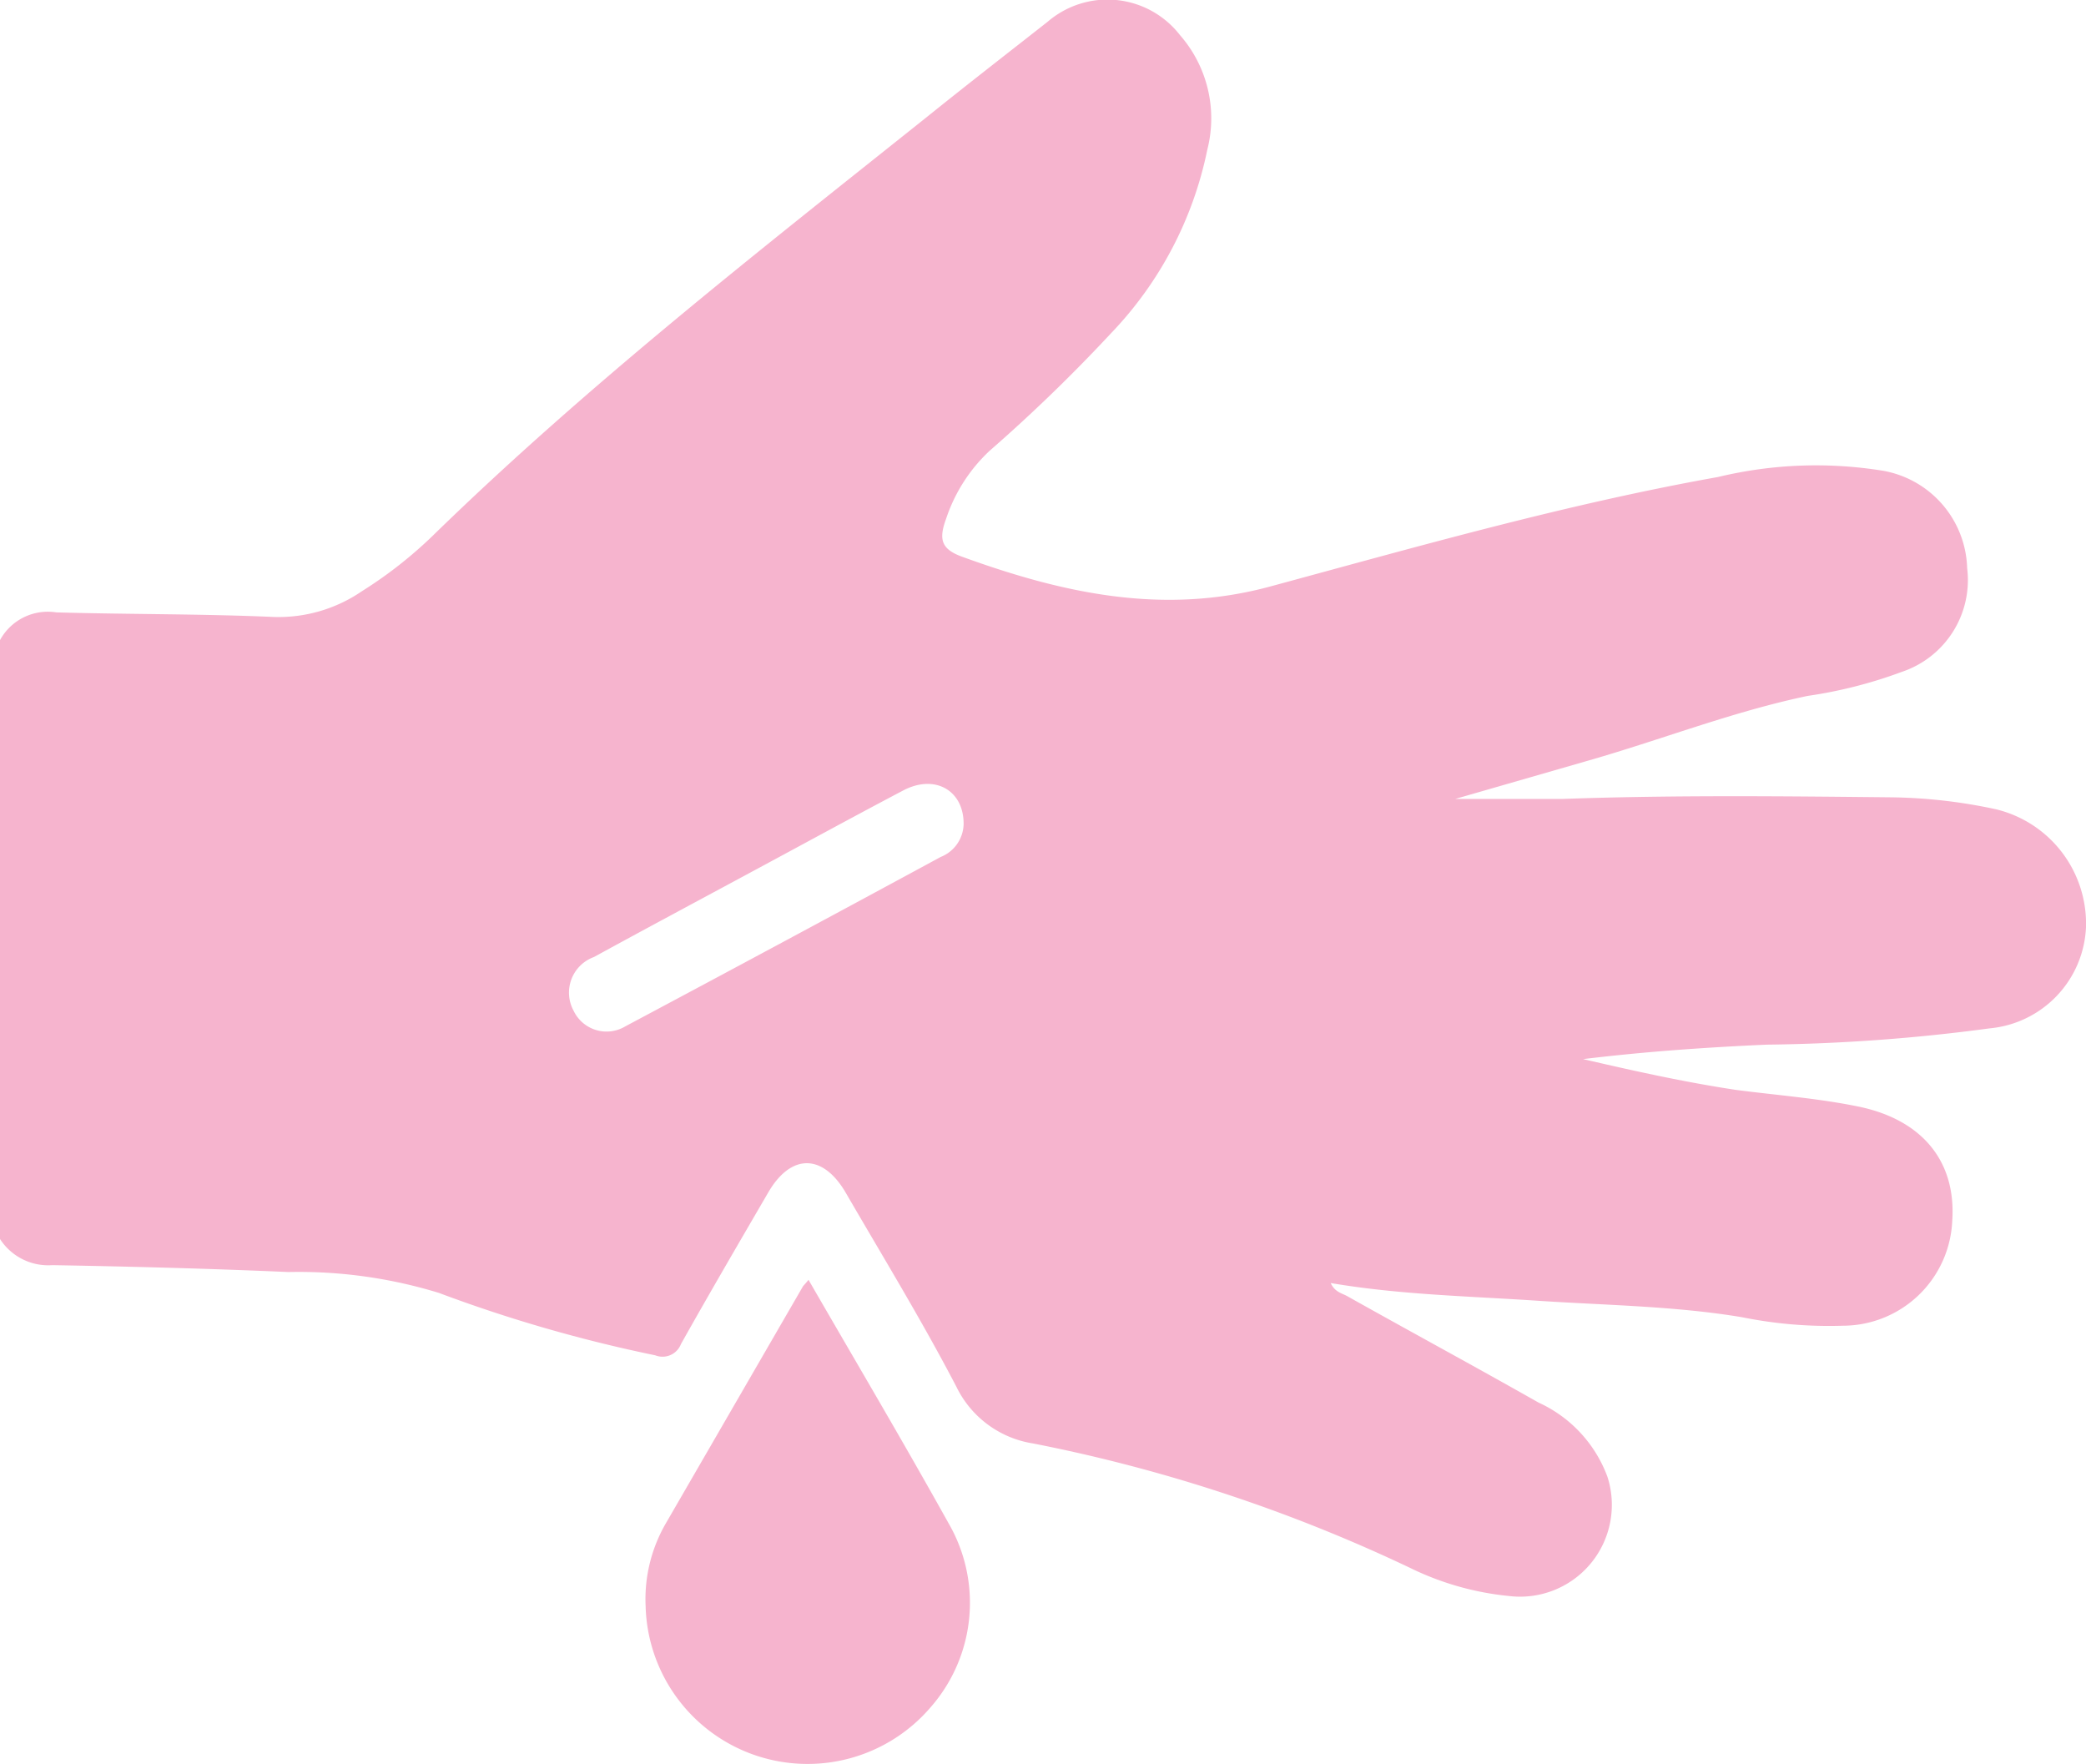 <svg xmlns="http://www.w3.org/2000/svg" viewBox="0 0 90.92 76.9"><defs><style>.cls-1{fill:#f6b4ce;}</style></defs><g id="Capa_2" data-name="Capa 2"><g id="Capa_1-2" data-name="Capa 1"><path class="cls-1" d="M0,27.9a2.37,2.37,0,0,1,2.45-1.21c3.16.09,6.33.06,9.49.2a6.43,6.43,0,0,0,3.83-1.12,18.79,18.79,0,0,0,3.07-2.4C25.59,16.79,33,11,40.36,5.13c1.75-1.41,3.53-2.79,5.3-4.18a4,4,0,0,1,5.77.58,5.51,5.51,0,0,1,1.19,5,16.24,16.24,0,0,1-4.2,8,71,71,0,0,1-5.29,5.12,7.13,7.13,0,0,0-1.89,2.95c-.34.92-.21,1.34.71,1.67,4.35,1.58,8.74,2.56,13.42,1.29,6.46-1.75,12.9-3.59,19.51-4.77a18.24,18.24,0,0,1,7.21-.27,4.44,4.44,0,0,1,3.65,4.24,4.22,4.22,0,0,1-2.84,4.52,20,20,0,0,1-4.11,1.05c-3.3.69-6.43,1.93-9.67,2.85l-5.69,1.64c1.37,0,3,0,4.7,0,4.76-.17,9.52-.12,14.29-.07a22.79,22.79,0,0,1,4.57.52,5.13,5.13,0,0,1,3.93,5.14,4.63,4.63,0,0,1-4.2,4.41,79.15,79.15,0,0,1-9.72.71c-2.69.12-5.37.31-8,.63,2.2.51,4.4,1,6.65,1.34,1.75.23,3.52.36,5.26.71,2.83.55,4.36,2.37,4.18,5a4.78,4.78,0,0,1-4.76,4.57,19.1,19.1,0,0,1-4.4-.37C73,56.92,70,56.89,67,56.69s-6-.26-9-.77c.17.38.47.44.7.56,2.78,1.56,5.59,3.08,8.36,4.65a5.74,5.74,0,0,1,3,3.23,4,4,0,0,1-4.29,5.2,12.56,12.56,0,0,1-4.32-1.23,69.31,69.31,0,0,0-16.43-5.42,4.48,4.48,0,0,1-3.33-2.46c-1.5-2.88-3.2-5.66-4.83-8.47-1-1.71-2.39-1.71-3.38,0-1.28,2.2-2.56,4.39-3.8,6.6a.86.86,0,0,1-1.12.49,63.1,63.1,0,0,1-9.43-2.72,20.81,20.81,0,0,0-6.56-.91c-3.42-.15-6.86-.24-10.29-.3A2.5,2.5,0,0,1,0,54Zm42,8c0-1.46-1.26-2.17-2.63-1.45-2.09,1.1-4.16,2.23-6.24,3.35-2.41,1.3-4.83,2.59-7.24,3.91A1.65,1.65,0,0,0,25,44.05a1.59,1.59,0,0,0,2.26.68Q34.15,41.06,41,37.35A1.58,1.58,0,0,0,42,35.93Z"/><path class="cls-1" d="M35.24,55.78c2.08,3.6,4.14,7.08,6.11,10.62a6.91,6.91,0,0,1-.78,8A7.06,7.06,0,0,1,28.14,70,6.59,6.59,0,0,1,29,66.43l6-10.37C35.05,56,35.12,55.93,35.24,55.78Z"/></g></g></svg>
